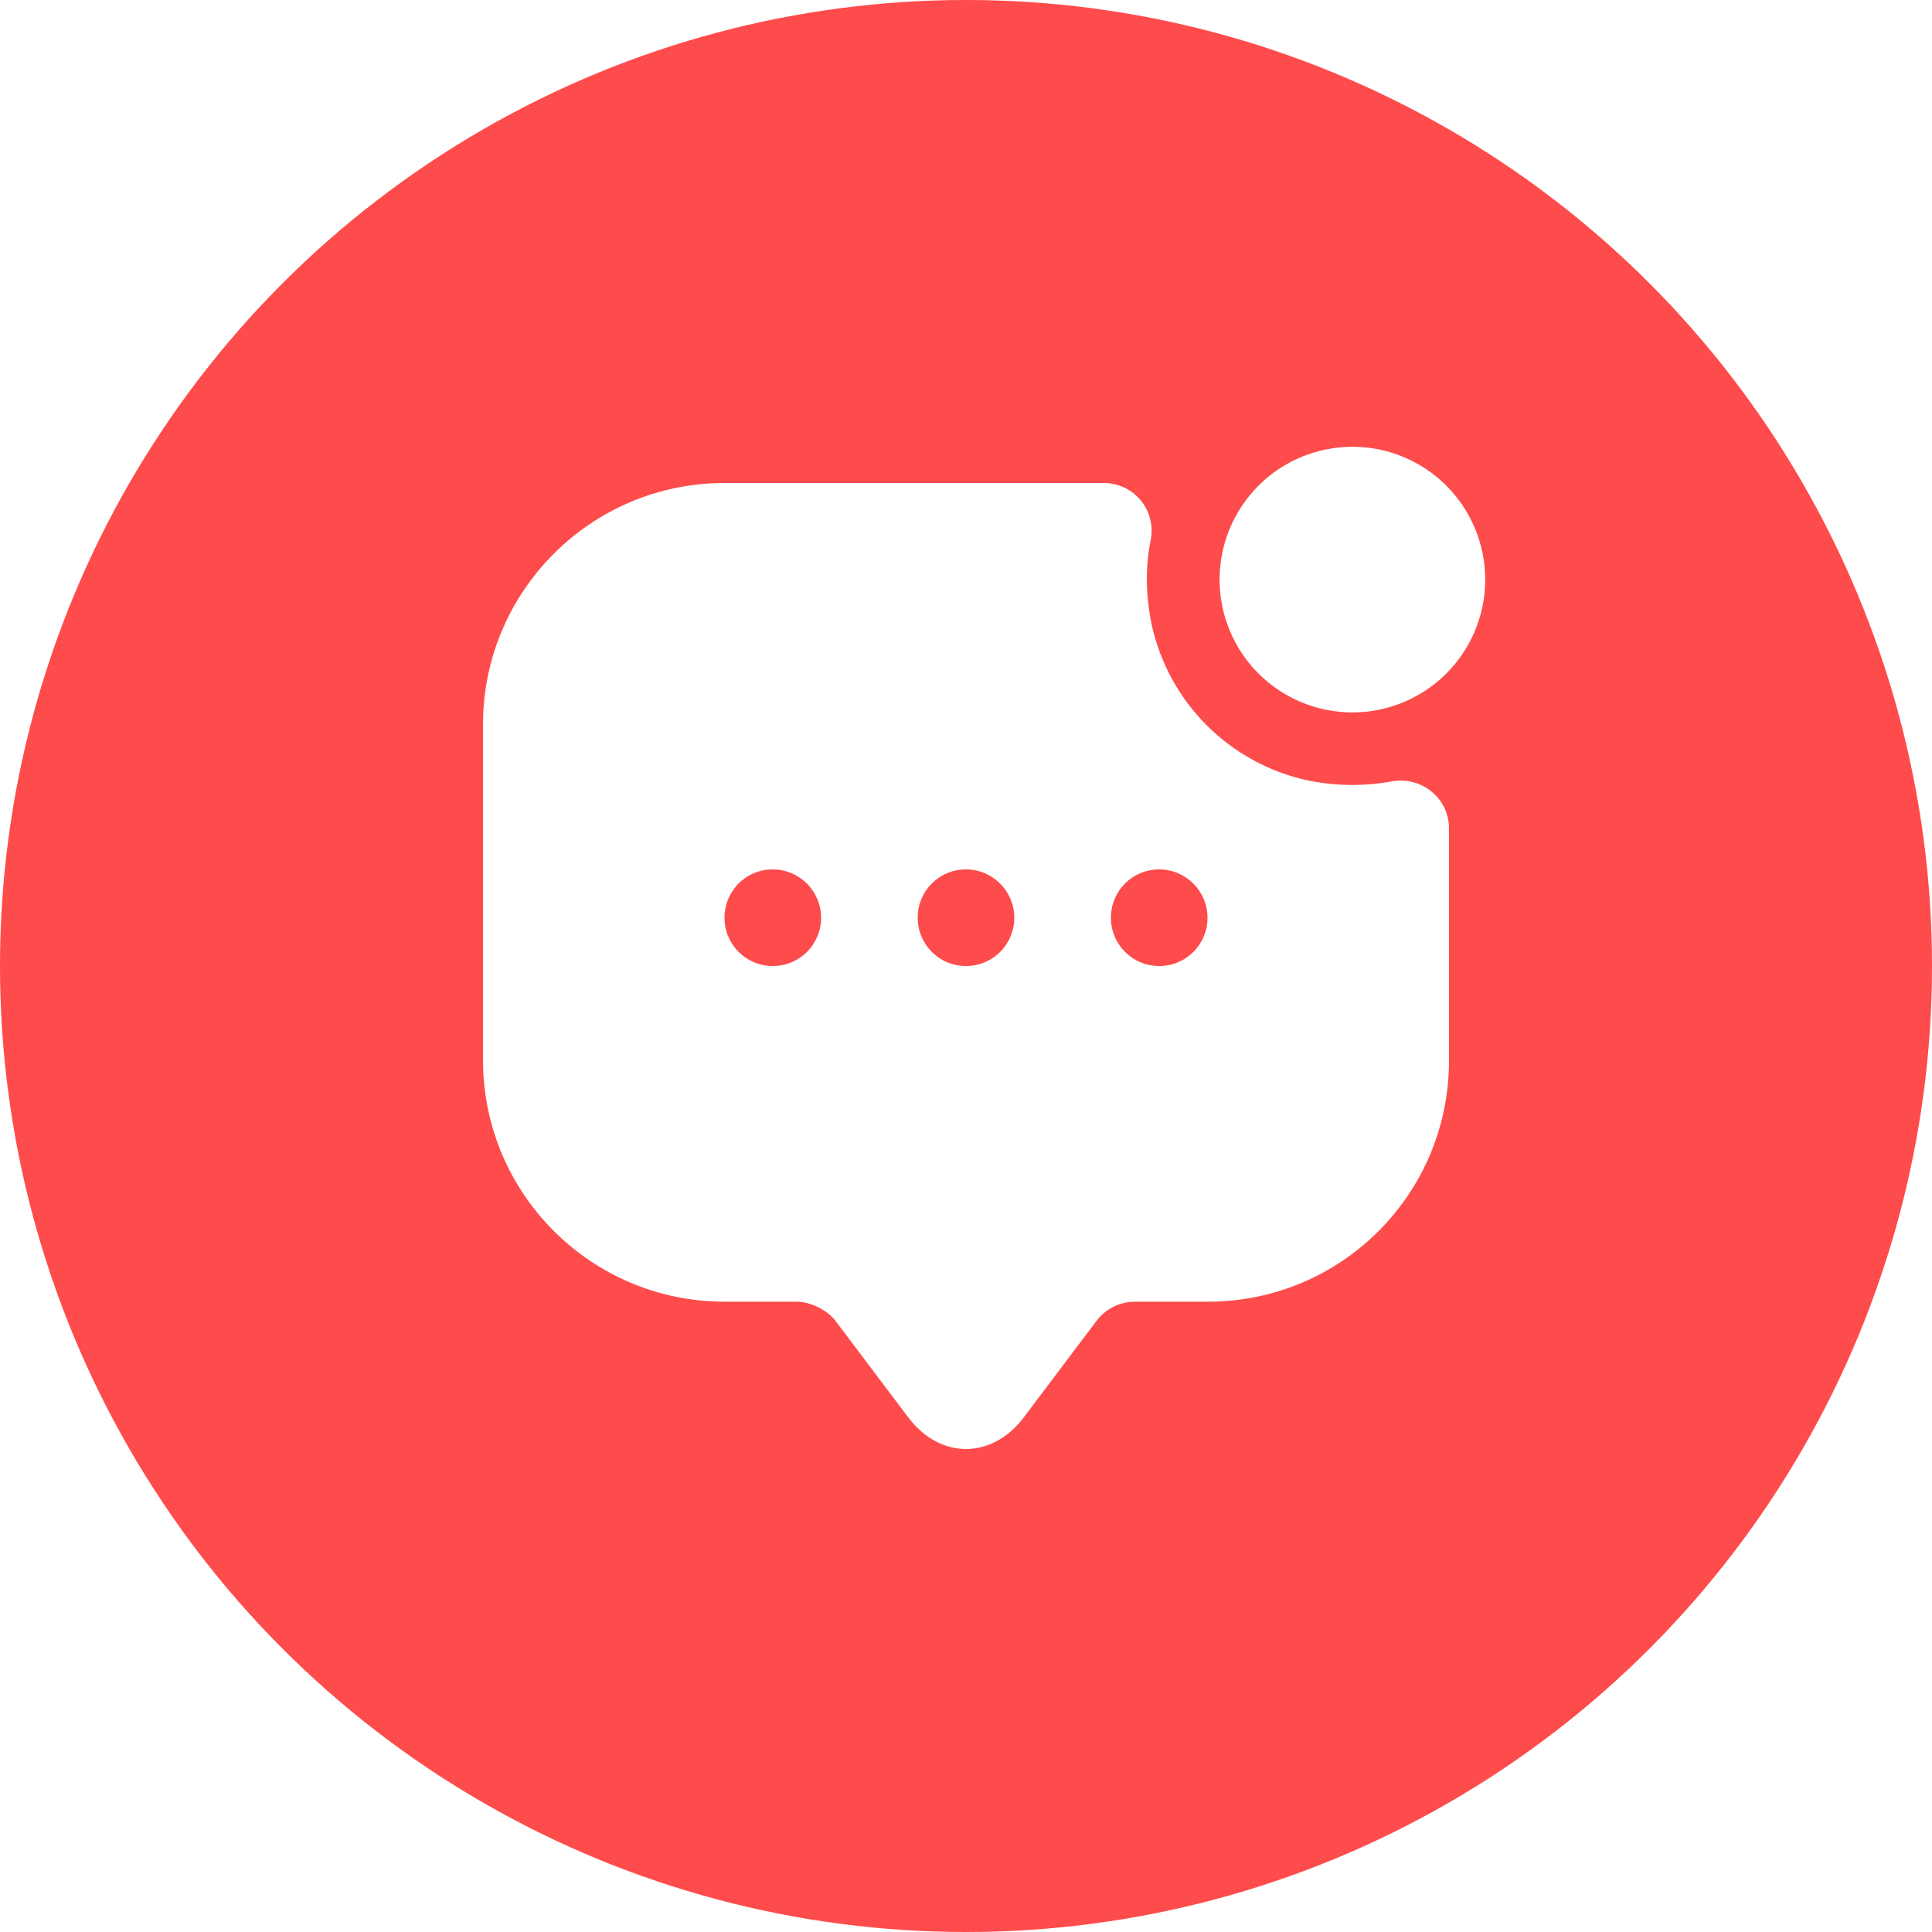 <svg width="24" height="24" viewBox="0 0 24 24" fill="none" xmlns="http://www.w3.org/2000/svg">
<g filter="url(#filter0_ii_48810_4309)">
<circle cx="12" cy="12" r="12" fill="#FE4B4B"/>
</g>
<path d="M16.8 8.85C17.238 8.85 17.657 8.676 17.967 8.367C18.276 8.057 18.45 7.638 18.45 7.2C18.45 6.762 18.276 6.343 17.967 6.033C17.657 5.724 17.238 5.55 16.8 5.55C16.362 5.55 15.943 5.724 15.633 6.033C15.324 6.343 15.15 6.762 15.15 7.2C15.15 7.638 15.324 8.057 15.633 8.367C15.943 8.676 16.362 8.85 16.8 8.85Z" fill="white"/>
<path d="M16.224 9.69C15.757 9.584 15.329 9.349 14.99 9.01C14.651 8.671 14.416 8.243 14.31 7.776C14.232 7.41 14.226 7.056 14.292 6.72C14.311 6.633 14.31 6.543 14.29 6.457C14.27 6.37 14.23 6.289 14.174 6.22C14.118 6.151 14.047 6.095 13.967 6.057C13.887 6.019 13.799 6 13.71 6H9C7.344 6 6 7.344 6 9V13.17C6 14.826 7.344 16.17 9 16.17H9.9C10.068 16.17 10.284 16.278 10.38 16.41L11.28 17.604C11.676 18.132 12.324 18.132 12.72 17.604L13.62 16.41C13.676 16.335 13.748 16.275 13.832 16.233C13.915 16.192 14.007 16.17 14.1 16.17H15.006C16.662 16.17 18 14.832 18 13.176V10.29C18 9.912 17.652 9.636 17.28 9.708C16.944 9.768 16.59 9.768 16.224 9.69ZM9.6 12C9.264 12 9 11.73 9 11.4C9 11.07 9.264 10.8 9.6 10.8C9.93 10.8 10.2 11.07 10.2 11.4C10.2 11.73 9.936 12 9.6 12ZM12 12C11.664 12 11.4 11.73 11.4 11.4C11.4 11.07 11.664 10.8 12 10.8C12.33 10.8 12.6 11.07 12.6 11.4C12.6 11.73 12.336 12 12 12ZM14.4 12C14.064 12 13.8 11.73 13.8 11.4C13.8 11.07 14.064 10.8 14.4 10.8C14.73 10.8 15 11.07 15 11.4C15 11.73 14.736 12 14.4 12Z" fill="white"/>
<defs>
<filter id="filter0_ii_48810_4309" x="0" y="-1.2" width="24" height="26.4" filterUnits="userSpaceOnUse" color-interpolation-filters="sRGB">
<feFlood flood-opacity="0" result="BackgroundImageFix"/>
<feBlend mode="normal" in="SourceGraphic" in2="BackgroundImageFix" result="shape"/>
<feColorMatrix in="SourceAlpha" type="matrix" values="0 0 0 0 0 0 0 0 0 0 0 0 0 0 0 0 0 0 127 0" result="hardAlpha"/>
<feOffset dy="1.2"/>
<feGaussianBlur stdDeviation="0.6"/>
<feComposite in2="hardAlpha" operator="arithmetic" k2="-1" k3="1"/>
<feColorMatrix type="matrix" values="0 0 0 0 0 0 0 0 0 0 0 0 0 0 0 0 0 0 0.16 0"/>
<feBlend mode="normal" in2="shape" result="effect1_innerShadow_48810_4309"/>
<feColorMatrix in="SourceAlpha" type="matrix" values="0 0 0 0 0 0 0 0 0 0 0 0 0 0 0 0 0 0 127 0" result="hardAlpha"/>
<feOffset dy="-1.2"/>
<feGaussianBlur stdDeviation="0.6"/>
<feComposite in2="hardAlpha" operator="arithmetic" k2="-1" k3="1"/>
<feColorMatrix type="matrix" values="0 0 0 0 0 0 0 0 0 0 0 0 0 0 0 0 0 0 0.08 0"/>
<feBlend mode="normal" in2="effect1_innerShadow_48810_4309" result="effect2_innerShadow_48810_4309"/>
</filter>
</defs>
</svg>
